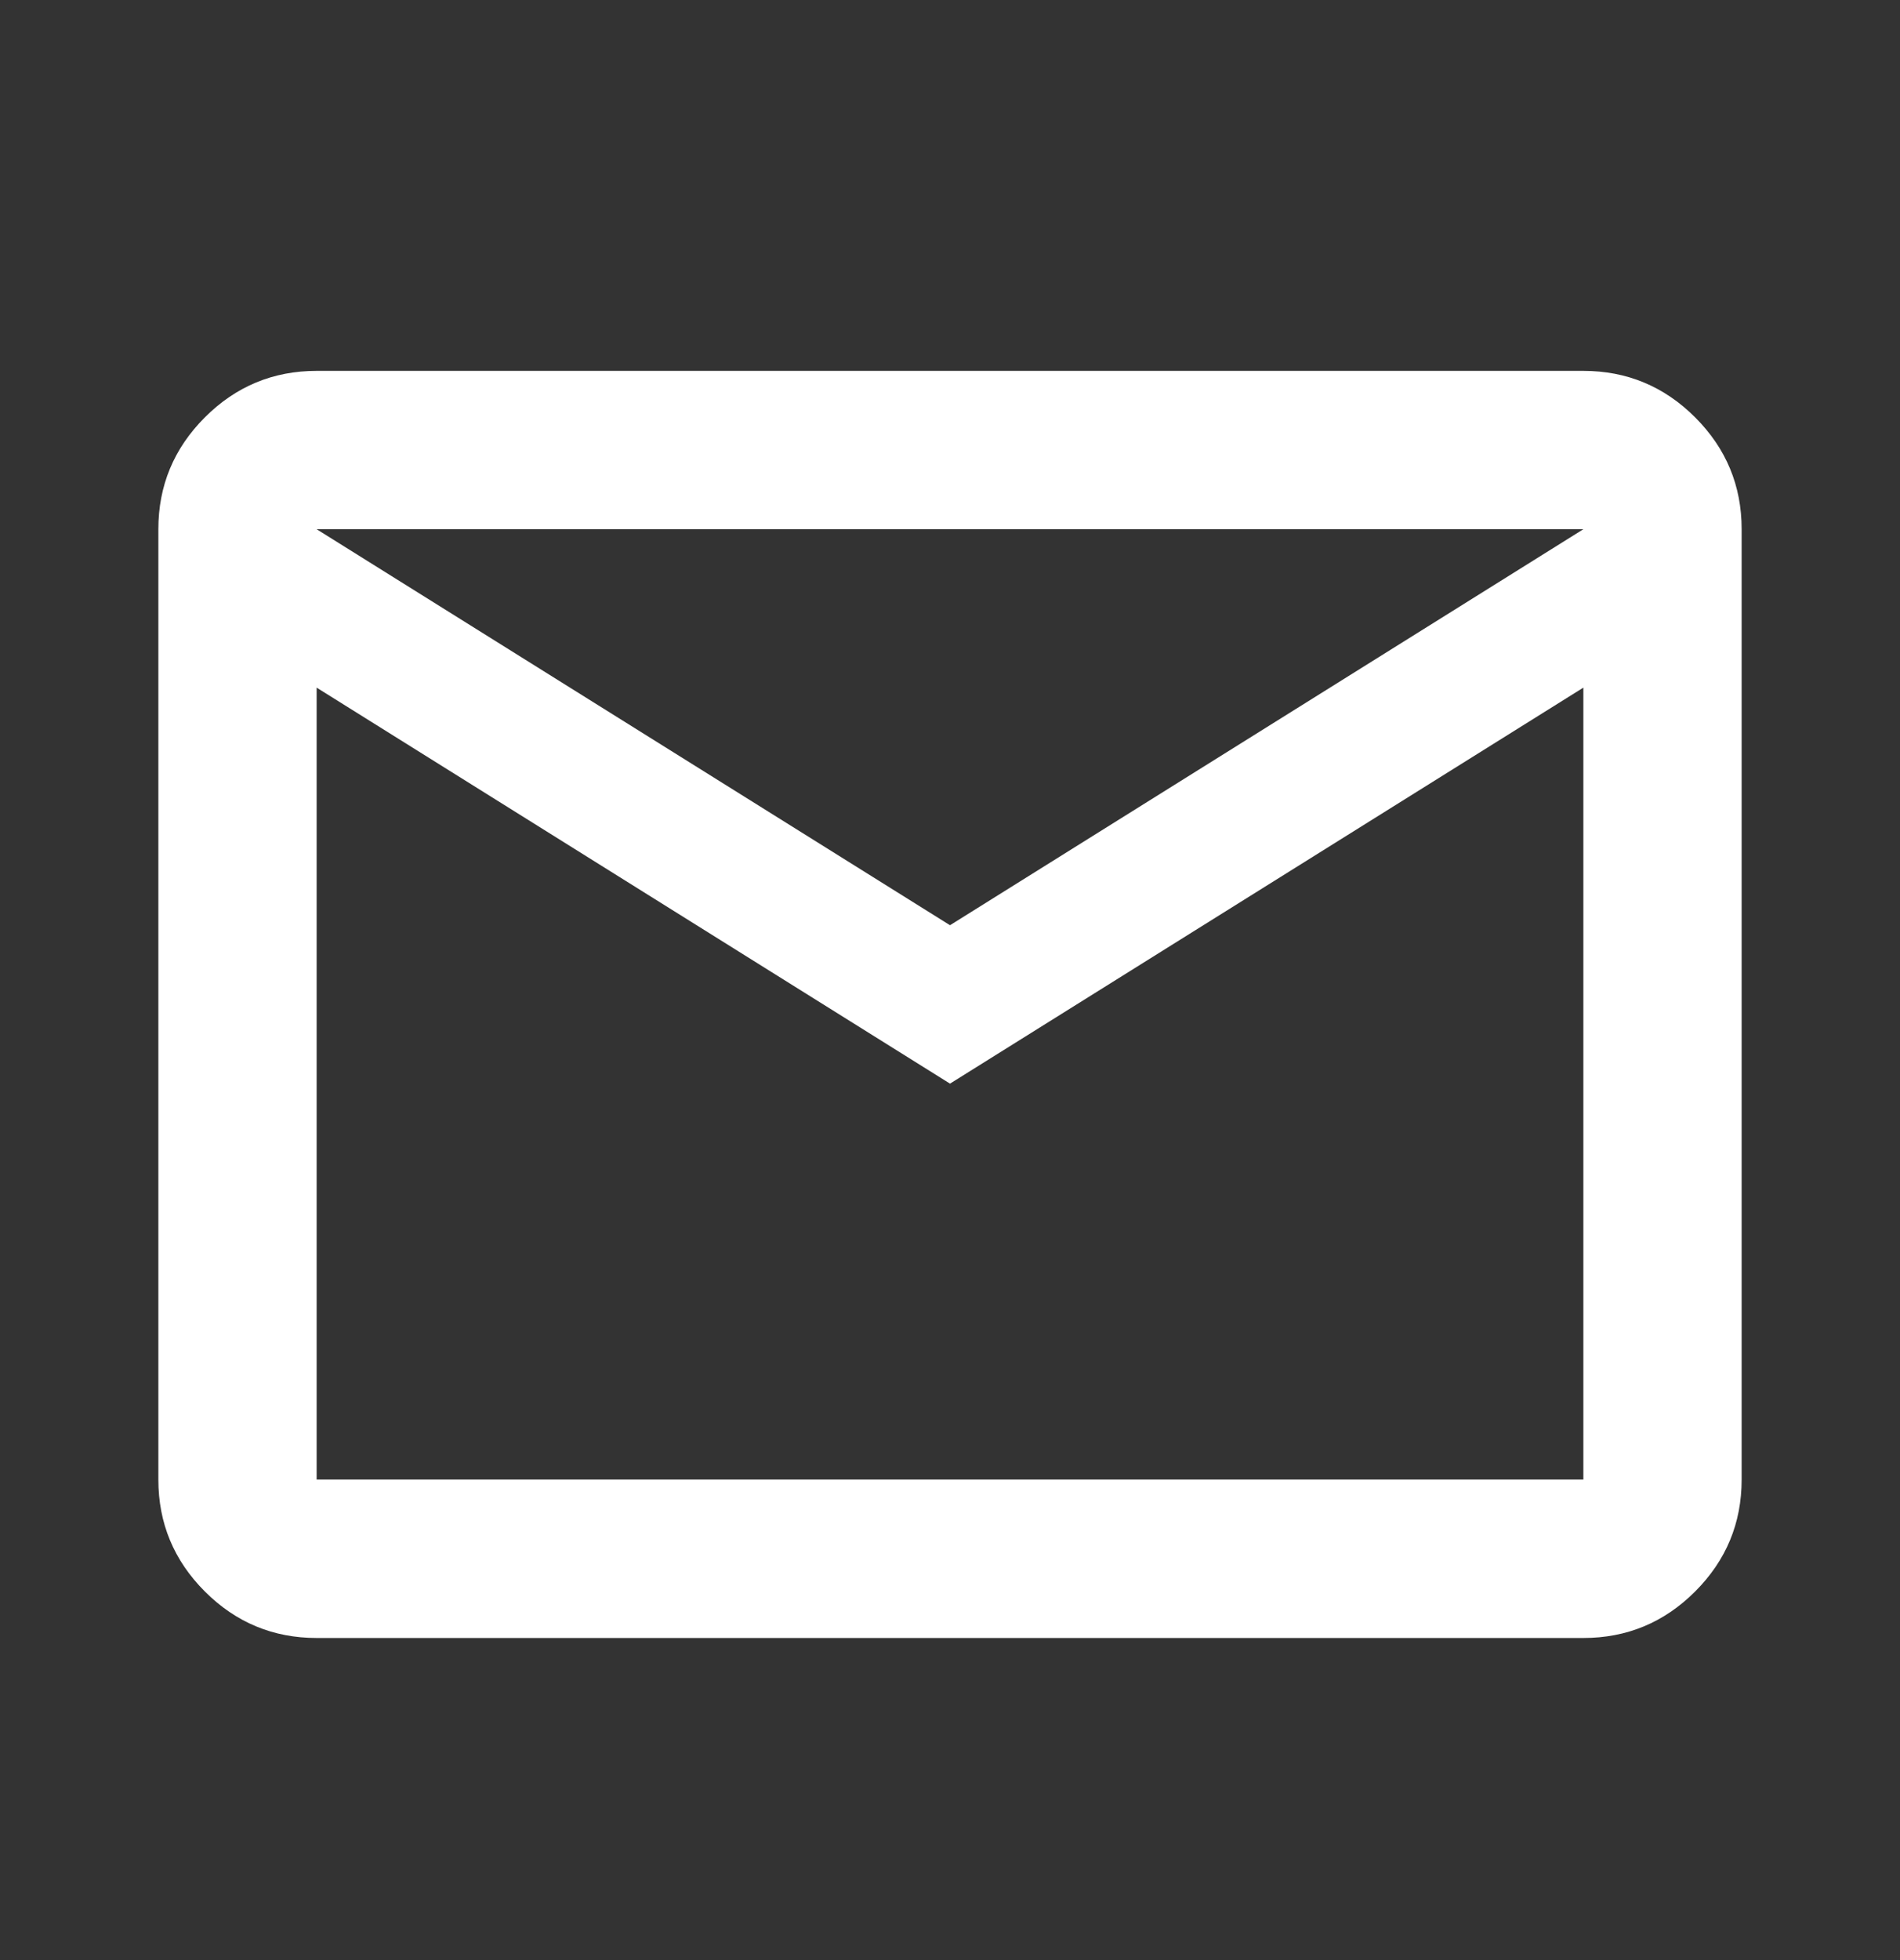 <?xml version="1.0" encoding="UTF-8"?> <svg xmlns="http://www.w3.org/2000/svg" width="32" height="33" viewBox="0 0 32 33" fill="none"><rect x="0" y="0" width="32" height="33" fill="#333333" stroke="none"/><mask id="mask0_1156_278" style="mask-type:alpha" maskUnits="userSpaceOnUse" x="0" y="0" width="32" height="33"><rect y="0.91" width="32" height="32" fill="#D9D9D9"></rect></mask><g mask="url(#mask0_1156_278)"><path d="M5.333 27.577C4.6 27.577 3.972 27.316 3.45 26.794C2.928 26.271 2.667 25.644 2.667 24.91V8.91C2.667 8.177 2.928 7.549 3.45 7.027C3.972 6.505 4.6 6.244 5.333 6.244H26.667C27.4 6.244 28.028 6.505 28.55 7.027C29.072 7.549 29.333 8.177 29.333 8.91V24.91C29.333 25.644 29.072 26.271 28.55 26.794C28.028 27.316 27.4 27.577 26.667 27.577H5.333ZM16 18.244L5.333 11.577V24.91H26.667V11.577L16 18.244ZM16 15.577L26.667 8.91H5.333L16 15.577ZM5.333 11.577V8.91V24.91V11.577Z" fill="white"></path></g></svg> 